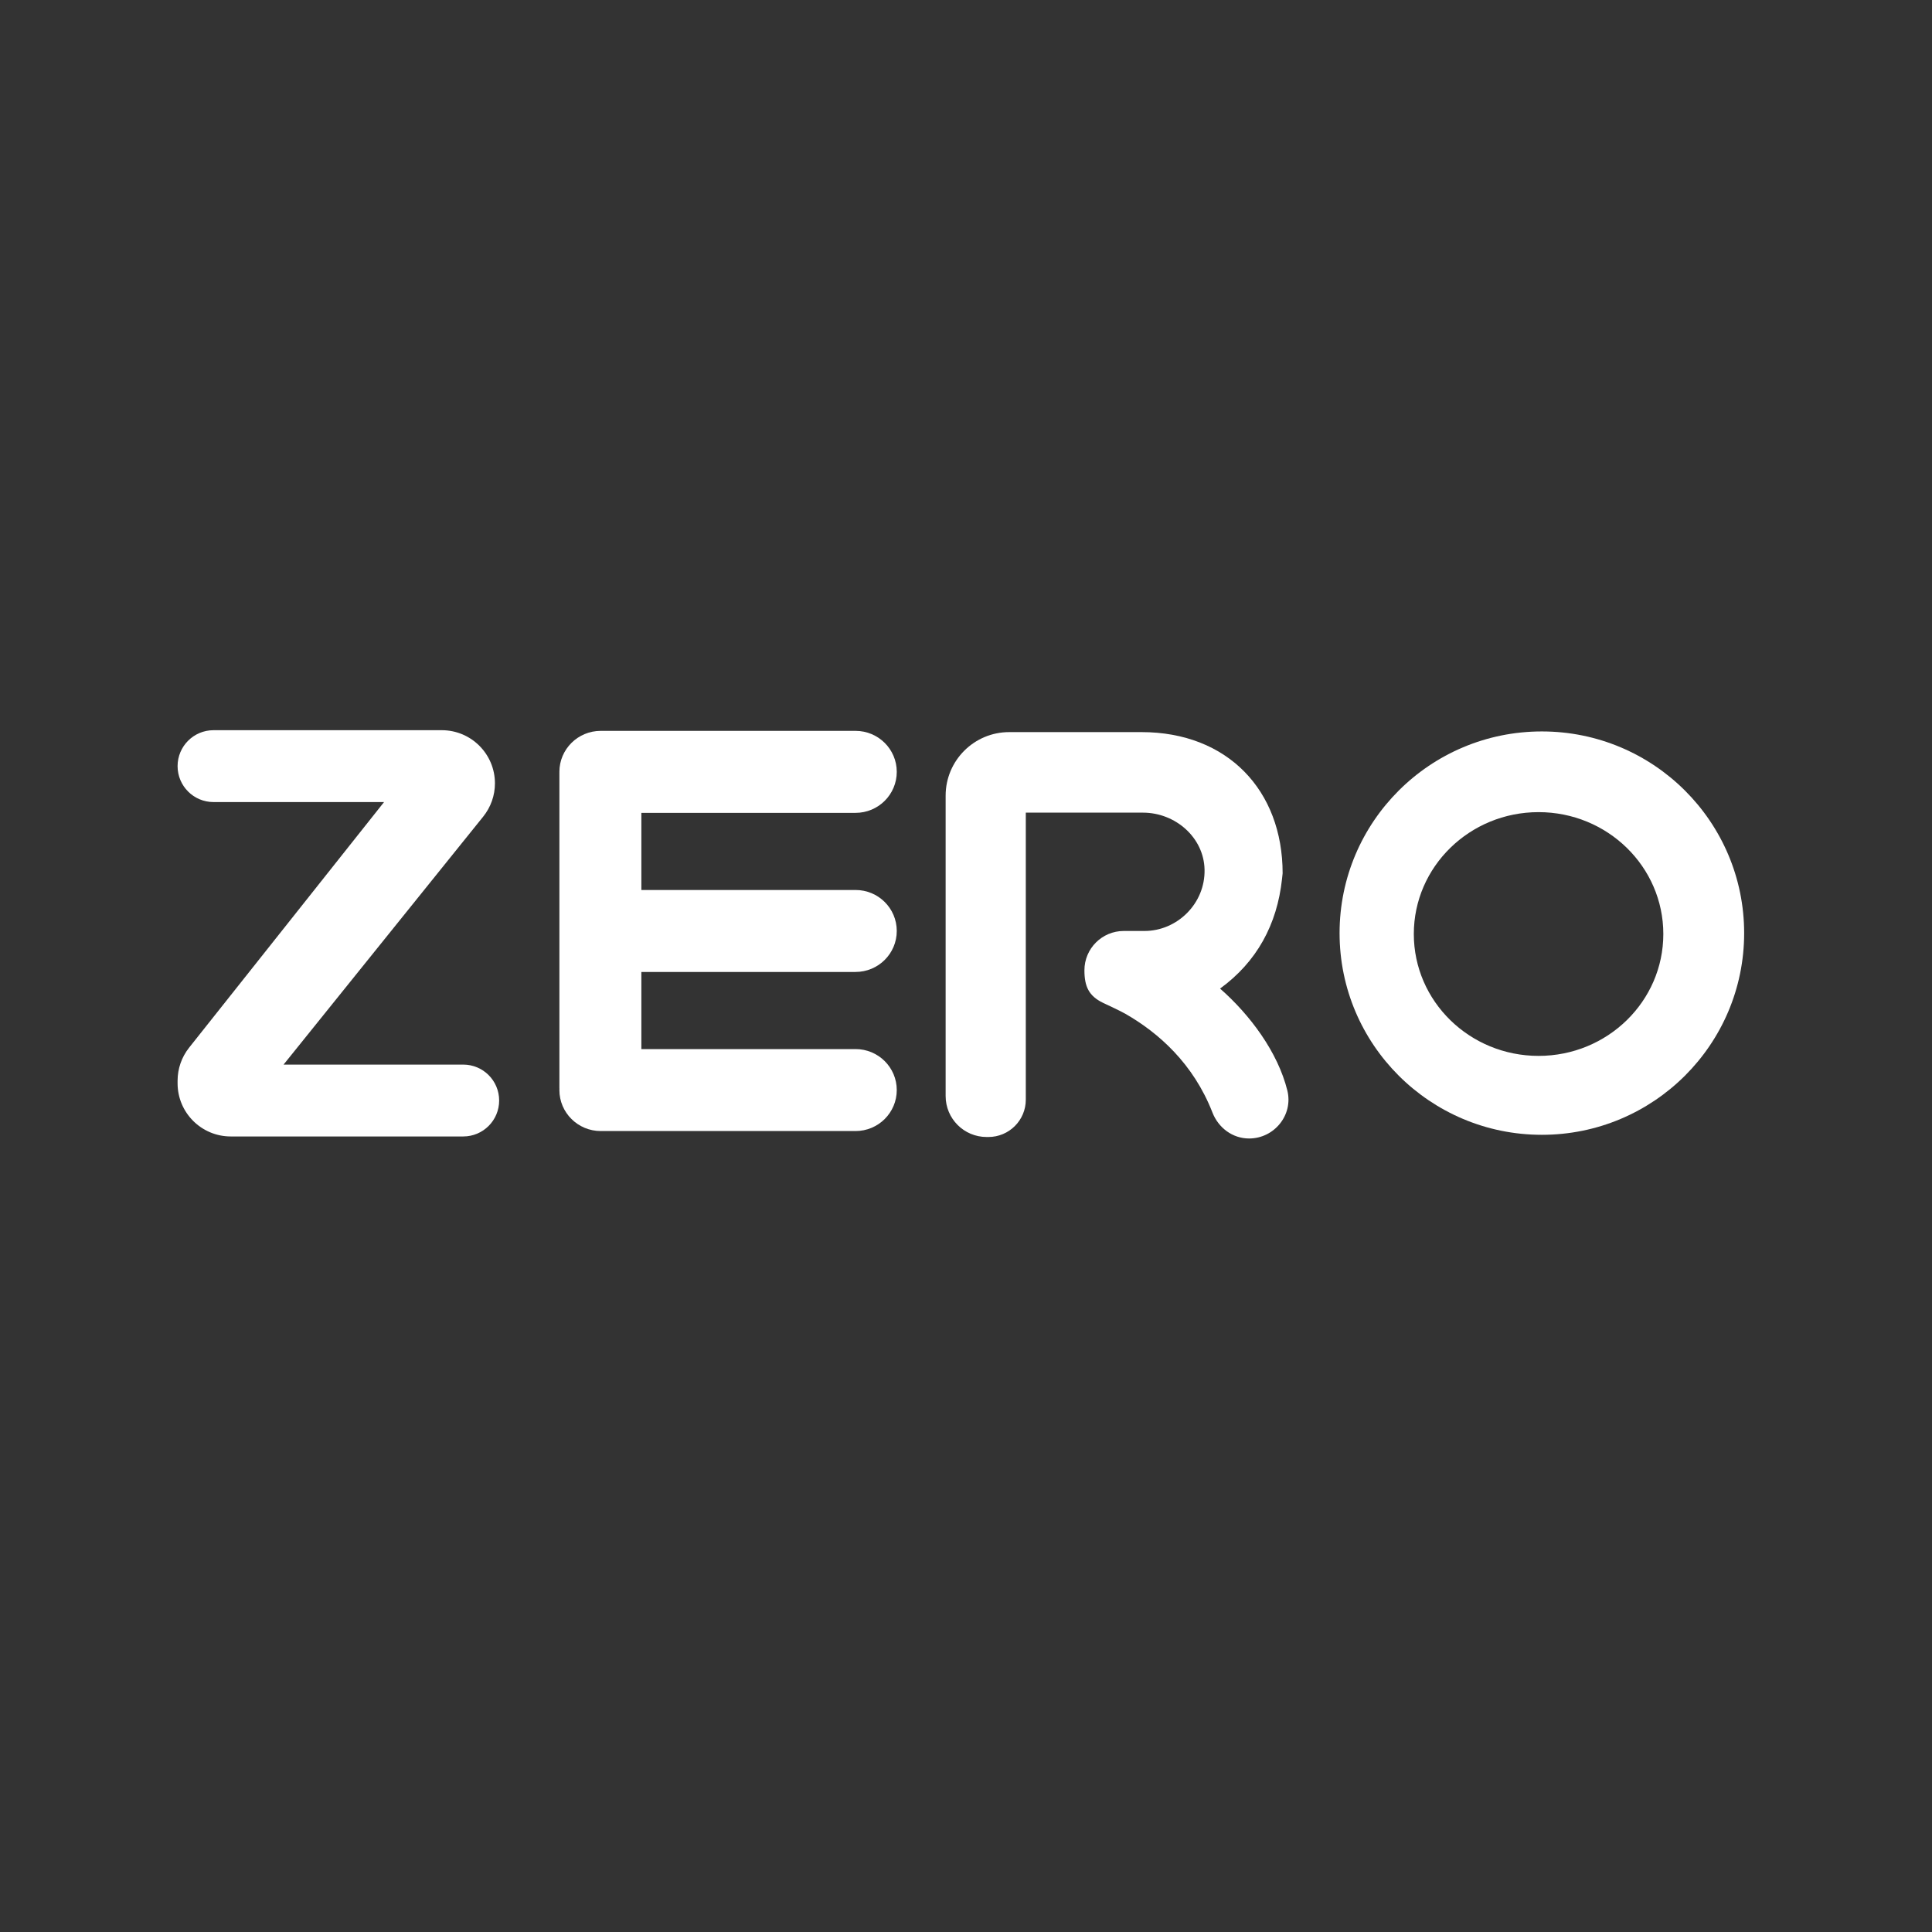 <svg width="61" height="61" viewBox="0 0 61 61" fill="none" xmlns="http://www.w3.org/2000/svg">
<rect x="0" y="0" width="61" height="61" fill="#333333" stroke="none"/>
<g clip-path="url(#clip0_931_6749)">
<path d="M27.012 25.665C27.732 25.665 28.314 25.085 28.314 24.37C28.314 23.656 27.732 23.076 27.012 23.076H18.967C18.246 23.076 17.662 23.656 17.662 24.37C17.662 24.374 17.663 24.378 17.663 24.381C17.663 24.385 17.662 24.389 17.662 24.392V34.347C17.662 34.359 17.664 34.37 17.664 34.382C17.664 34.394 17.662 34.405 17.662 34.417C17.662 35.131 18.246 35.711 18.967 35.711H27.012C27.732 35.711 28.314 35.131 28.314 34.417C28.314 33.703 27.732 33.123 27.012 33.123H20.25V30.688H27.012C27.732 30.688 28.314 30.108 28.314 29.394C28.314 28.678 27.732 28.1 27.012 28.1H20.25V25.665H27.012Z" fill="white"/>
<path d="M38.522 31.213C39.677 30.372 40.322 29.198 40.478 27.752L40.497 27.573C40.497 24.954 38.757 23.115 36.04 23.115H31.865C30.756 23.115 29.857 24.013 29.857 25.122V25.422V25.658V34.605C29.857 35.321 30.437 35.899 31.152 35.899H31.207C31.859 35.899 32.388 35.372 32.388 34.721V25.658H36.088C37.106 25.658 38.01 26.438 38.032 27.455C38.056 28.53 37.166 29.394 36.136 29.394H35.481C34.795 29.394 34.239 29.95 34.239 30.635C34.239 31.15 34.381 31.448 34.826 31.663C34.971 31.733 35.347 31.904 35.53 32.008C36.577 32.607 37.678 33.579 38.281 35.126C38.47 35.611 38.917 35.946 39.438 35.946C40.233 35.946 40.837 35.203 40.646 34.431C40.344 33.217 39.467 32.041 38.522 31.213Z" fill="white"/>
<path d="M48.682 23.094C45.154 23.094 42.295 25.945 42.295 29.462C42.295 32.979 45.154 35.83 48.682 35.83C52.209 35.83 55.069 32.979 55.069 29.462C55.069 25.945 52.209 23.094 48.682 23.094ZM48.578 33.338C46.402 33.338 44.639 31.615 44.639 29.49C44.639 27.365 46.402 25.642 48.578 25.642C50.754 25.642 52.517 27.365 52.517 29.49C52.517 31.615 50.754 33.338 48.578 33.338Z" fill="white"/>
<path d="M14.626 33.613H8.953L15.255 25.785C15.496 25.486 15.627 25.116 15.627 24.733C15.627 23.806 14.875 23.055 13.949 23.055H6.741C6.115 23.055 5.607 23.563 5.607 24.189V24.19C5.607 24.816 6.115 25.324 6.741 25.324H12.126L5.971 33.078C5.736 33.374 5.607 33.742 5.607 34.121V34.204C5.607 35.13 6.358 35.882 7.286 35.882H14.626C15.253 35.882 15.76 35.374 15.76 34.747C15.76 34.12 15.253 33.613 14.626 33.613Z" fill="white"/>
</g>
<defs>
<clipPath id="clip0_931_6749">
<rect width="60" height="60" fill="white" transform="translate(0.5 0.148)"/>
</clipPath>
</defs>
</svg>
